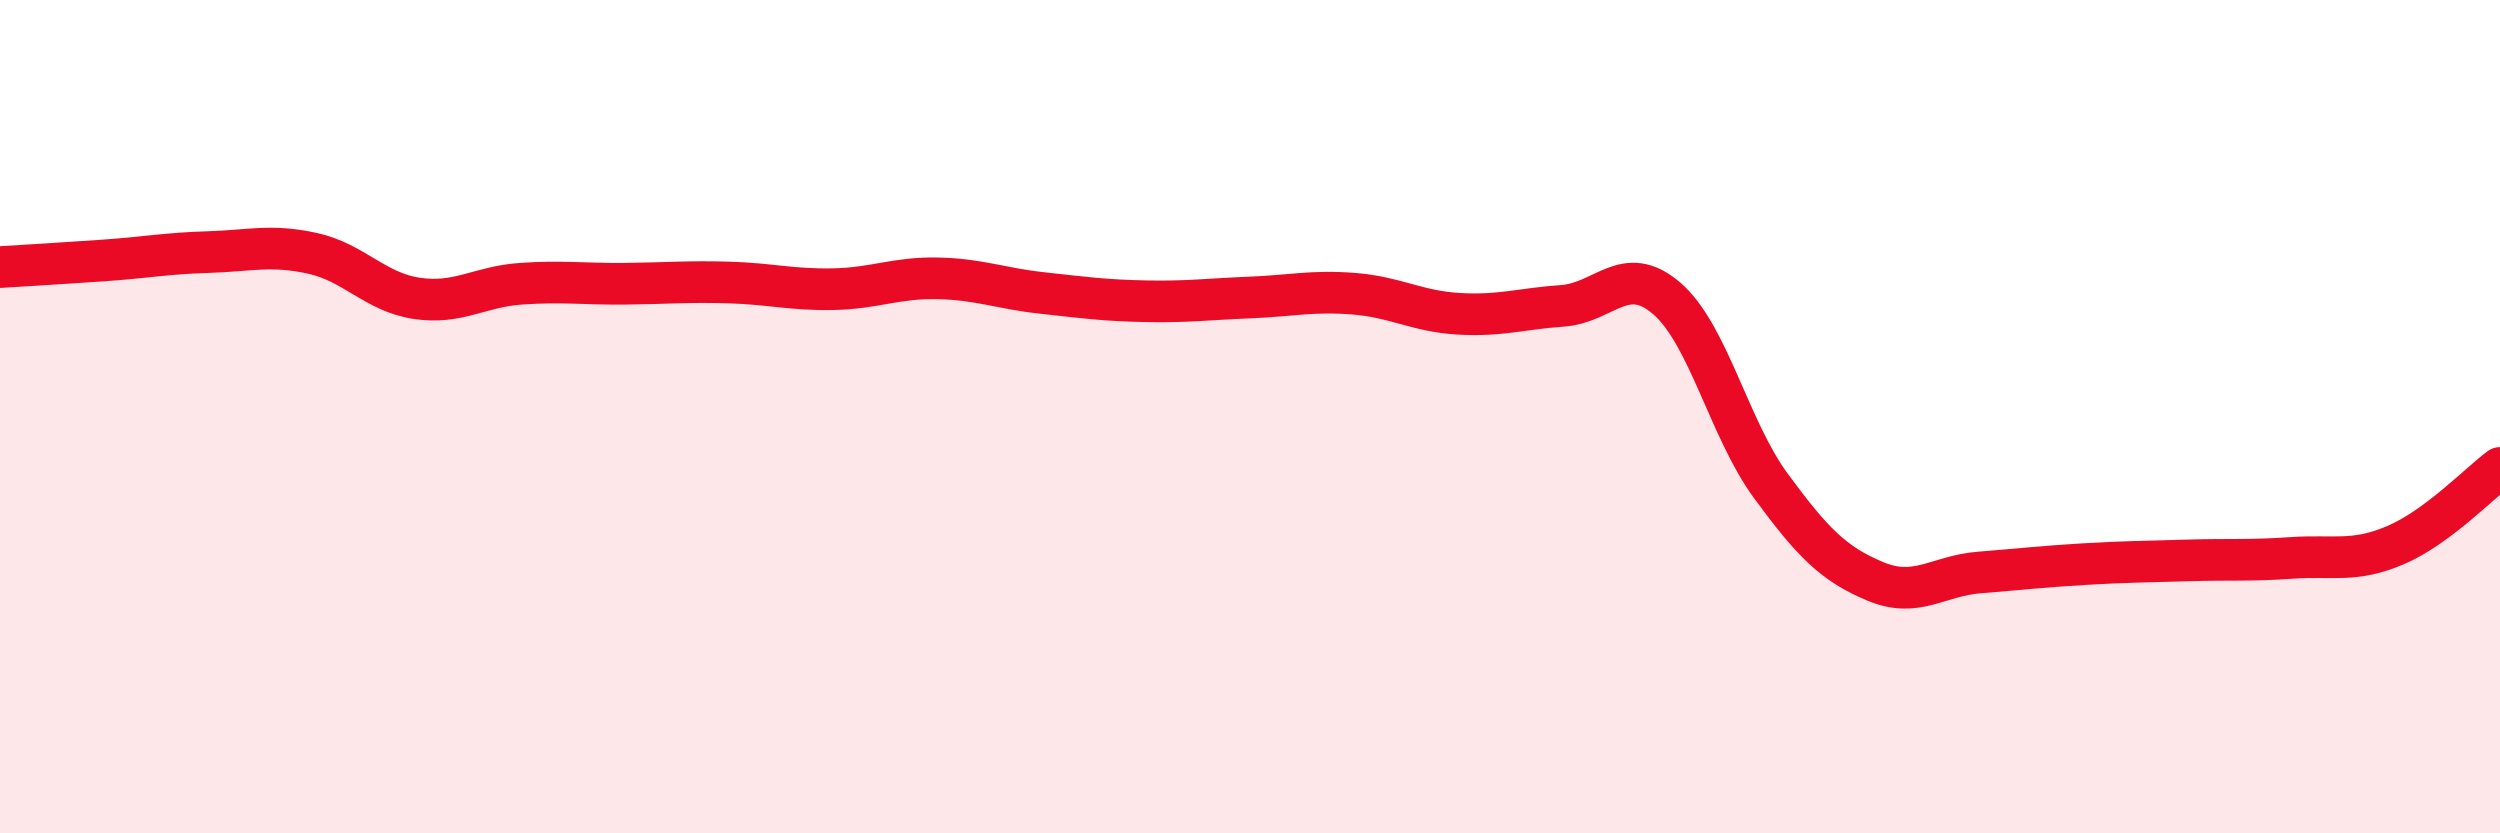 
    <svg width="60" height="20" viewBox="0 0 60 20" xmlns="http://www.w3.org/2000/svg">
      <path
        d="M 0,6.41 C 0.5,6.38 1.5,6.32 2.5,6.25 C 3.5,6.18 4,6.08 5,6.05 C 6,6.02 6.5,5.86 7.5,6.08 C 8.5,6.3 9,7.01 10,7.16 C 11,7.31 11.5,6.88 12.5,6.81 C 13.5,6.74 14,6.82 15,6.81 C 16,6.8 16.5,6.75 17.5,6.78 C 18.5,6.81 19,6.96 20,6.94 C 21,6.92 21.5,6.66 22.5,6.68 C 23.5,6.7 24,6.92 25,7.03 C 26,7.14 26.5,7.21 27.5,7.23 C 28.5,7.25 29,7.18 30,7.14 C 31,7.1 31.5,6.97 32.5,7.05 C 33.5,7.13 34,7.47 35,7.53 C 36,7.59 36.5,7.41 37.5,7.34 C 38.5,7.27 39,6.3 40,7.16 C 41,8.02 41.5,10.3 42.5,11.66 C 43.5,13.02 44,13.53 45,13.95 C 46,14.37 46.5,13.82 47.5,13.74 C 48.5,13.66 49,13.6 50,13.54 C 51,13.48 51.5,13.48 52.5,13.45 C 53.5,13.42 54,13.46 55,13.39 C 56,13.32 56.5,13.51 57.5,13.08 C 58.5,12.65 59.5,11.6 60,11.23L60 20L0 20Z"
        fill="#EB0A25"
        opacity="0.1"
        stroke-linecap="round"
        stroke-linejoin="round"
      />
      <path
        d="M 0,6.41 C 0.5,6.38 1.5,6.32 2.5,6.25 C 3.5,6.18 4,6.08 5,6.05 C 6,6.02 6.5,5.86 7.5,6.08 C 8.5,6.3 9,7.01 10,7.16 C 11,7.31 11.5,6.88 12.5,6.81 C 13.5,6.74 14,6.82 15,6.81 C 16,6.8 16.5,6.75 17.5,6.78 C 18.5,6.81 19,6.96 20,6.94 C 21,6.92 21.5,6.66 22.5,6.68 C 23.5,6.7 24,6.92 25,7.03 C 26,7.14 26.5,7.21 27.5,7.23 C 28.5,7.25 29,7.18 30,7.14 C 31,7.1 31.5,6.97 32.5,7.05 C 33.5,7.13 34,7.47 35,7.53 C 36,7.59 36.5,7.41 37.5,7.34 C 38.5,7.27 39,6.3 40,7.16 C 41,8.02 41.5,10.3 42.5,11.66 C 43.5,13.02 44,13.53 45,13.95 C 46,14.37 46.5,13.82 47.5,13.74 C 48.5,13.66 49,13.6 50,13.54 C 51,13.48 51.5,13.48 52.5,13.45 C 53.5,13.42 54,13.46 55,13.39 C 56,13.32 56.5,13.51 57.5,13.08 C 58.5,12.65 59.5,11.6 60,11.23"
        stroke="#EB0A25"
        stroke-width="1"
        fill="none"
        stroke-linecap="round"
        stroke-linejoin="round"
      />
    </svg>
  